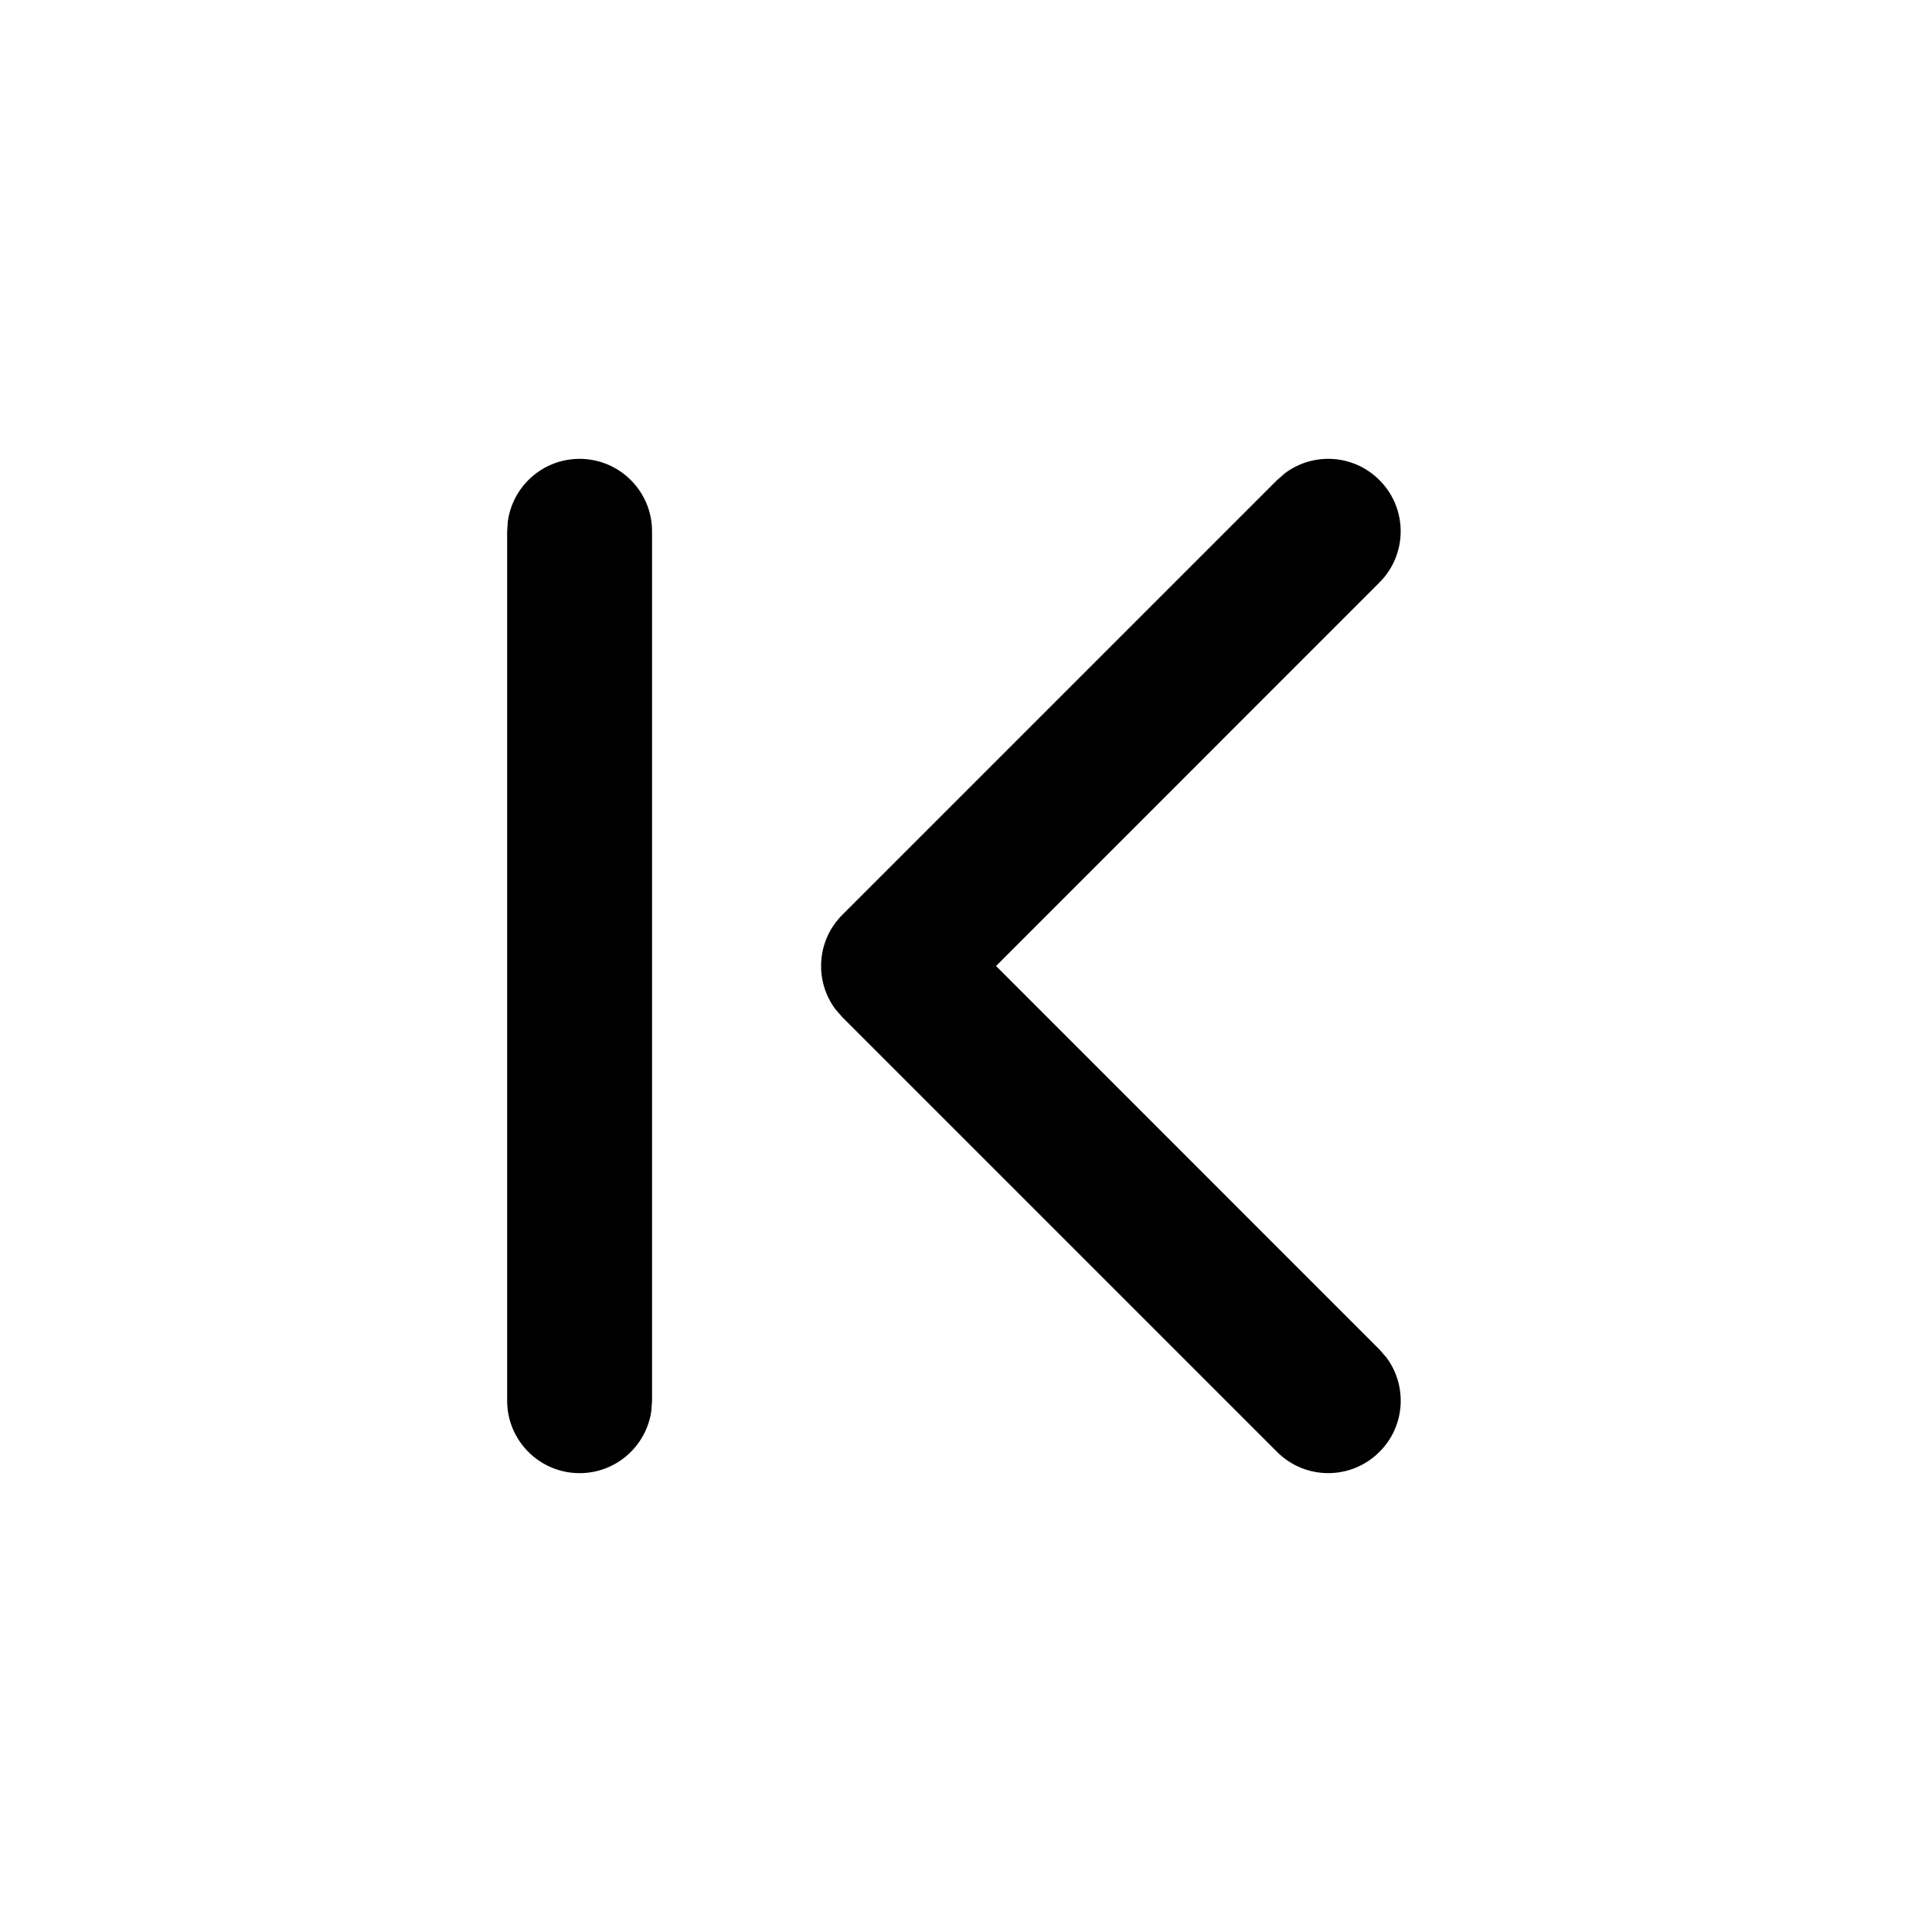<svg xmlns="http://www.w3.org/2000/svg" viewBox="0 0 20 20" fill="none"><path d="M6 4.75C5.62 4.75 5.307 5.032 5.257 5.398L5.25 5.5V14.5C5.25 14.914 5.586 15.25 6 15.25C6.38 15.25 6.693 14.968 6.743 14.602L6.75 14.5V5.5C6.75 5.086 6.414 4.75 6 4.75ZM14.28 4.97C14.014 4.703 13.597 4.679 13.304 4.897L13.22 4.97L8.72 9.47C8.453 9.736 8.429 10.153 8.647 10.446L8.72 10.53L13.22 15.03C13.513 15.323 13.987 15.323 14.28 15.03C14.547 14.764 14.571 14.347 14.353 14.054L14.28 13.97L10.311 10L14.28 6.03C14.573 5.737 14.573 5.263 14.28 4.97Z" fill="currentColor"/></svg>